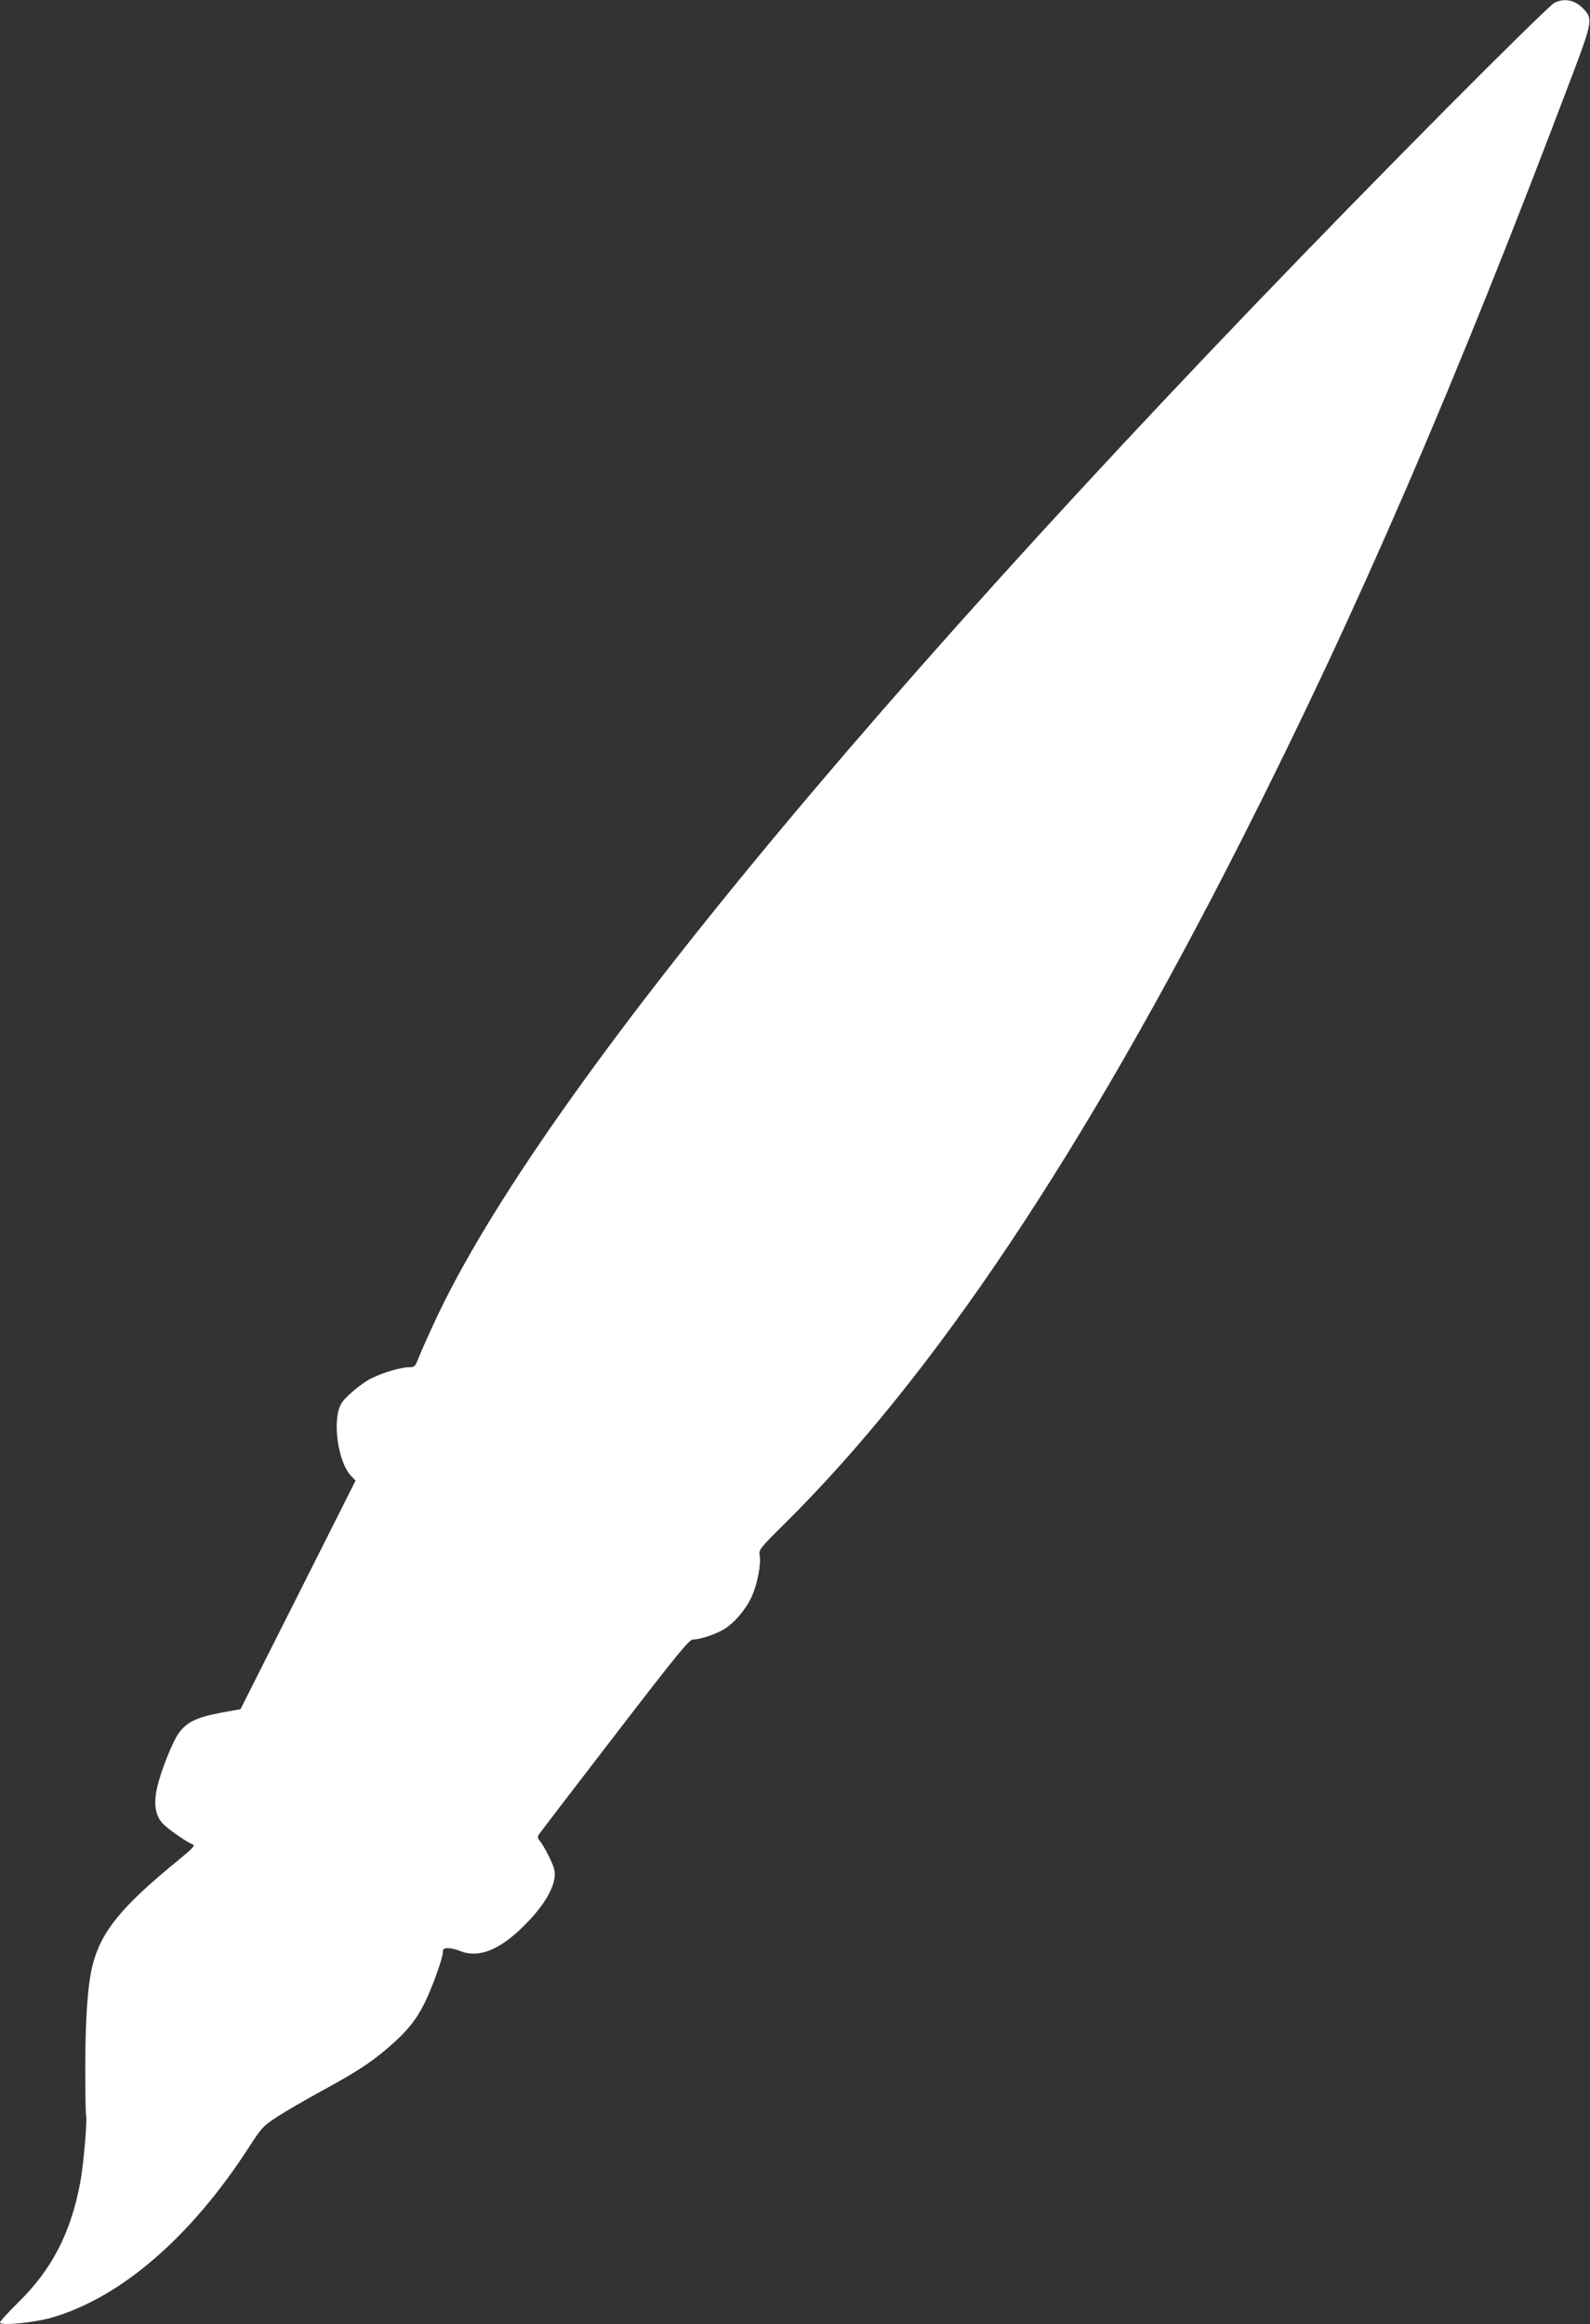 <?xml version="1.0" standalone="no"?>
<!DOCTYPE svg PUBLIC "-//W3C//DTD SVG 20010904//EN"
 "http://www.w3.org/TR/2001/REC-SVG-20010904/DTD/svg10.dtd">
<svg version="1.0" xmlns="http://www.w3.org/2000/svg"
 width="876pt" height="1280pt" viewBox="0 0 876 1280"
 preserveAspectRatio="xMidYMid meet">
<rect x="0" y="0" width="876" height="1280" fill="#333333" stroke="none"/>
<g transform="translate(0,1280) scale(0.1,-0.1)"
fill="#ffffff" stroke="none">
<path d="M8563 12784 c-18 -9 -281 -267 -585 -573 -2971 -2991 -5003 -5427
-5588 -6701 -37 -80 -75 -166 -85 -192 -16 -42 -21 -48 -47 -48 -48 0 -146
-29 -211 -61 -59 -30 -149 -106 -168 -142 -50 -91 -17 -321 56 -397 l24 -25
-317 -630 -317 -629 -45 -8 c-182 -31 -238 -53 -288 -114 -37 -44 -107 -219
-128 -317 -18 -85 -7 -148 32 -190 27 -30 133 -103 164 -115 17 -6 7 -18 -77
-87 -314 -256 -425 -392 -473 -579 -27 -108 -40 -291 -40 -568 0 -137 2 -253
4 -257 9 -14 -14 -281 -33 -378 -53 -275 -155 -471 -337 -651 -57 -56 -104
-107 -104 -114 0 -19 184 -2 285 27 381 110 768 445 1087 939 69 107 78 117
158 169 47 30 157 94 245 142 194 106 267 154 365 238 100 86 150 147 198 242
43 87 102 250 102 284 0 17 6 21 29 21 16 0 45 -7 64 -15 96 -40 205 -2 332
117 132 124 204 247 190 326 -6 34 -57 134 -82 164 -9 10 -12 22 -6 31 4 7
192 253 417 545 353 459 413 532 435 532 38 0 118 27 166 54 59 35 122 108
155 179 32 68 55 184 45 233 -5 28 4 39 131 165 826 815 1652 2050 2530 3784
635 1253 1174 2501 1819 4208 106 280 110 304 63 354 -49 53 -106 66 -165 37z"/>
</g>
</svg>
